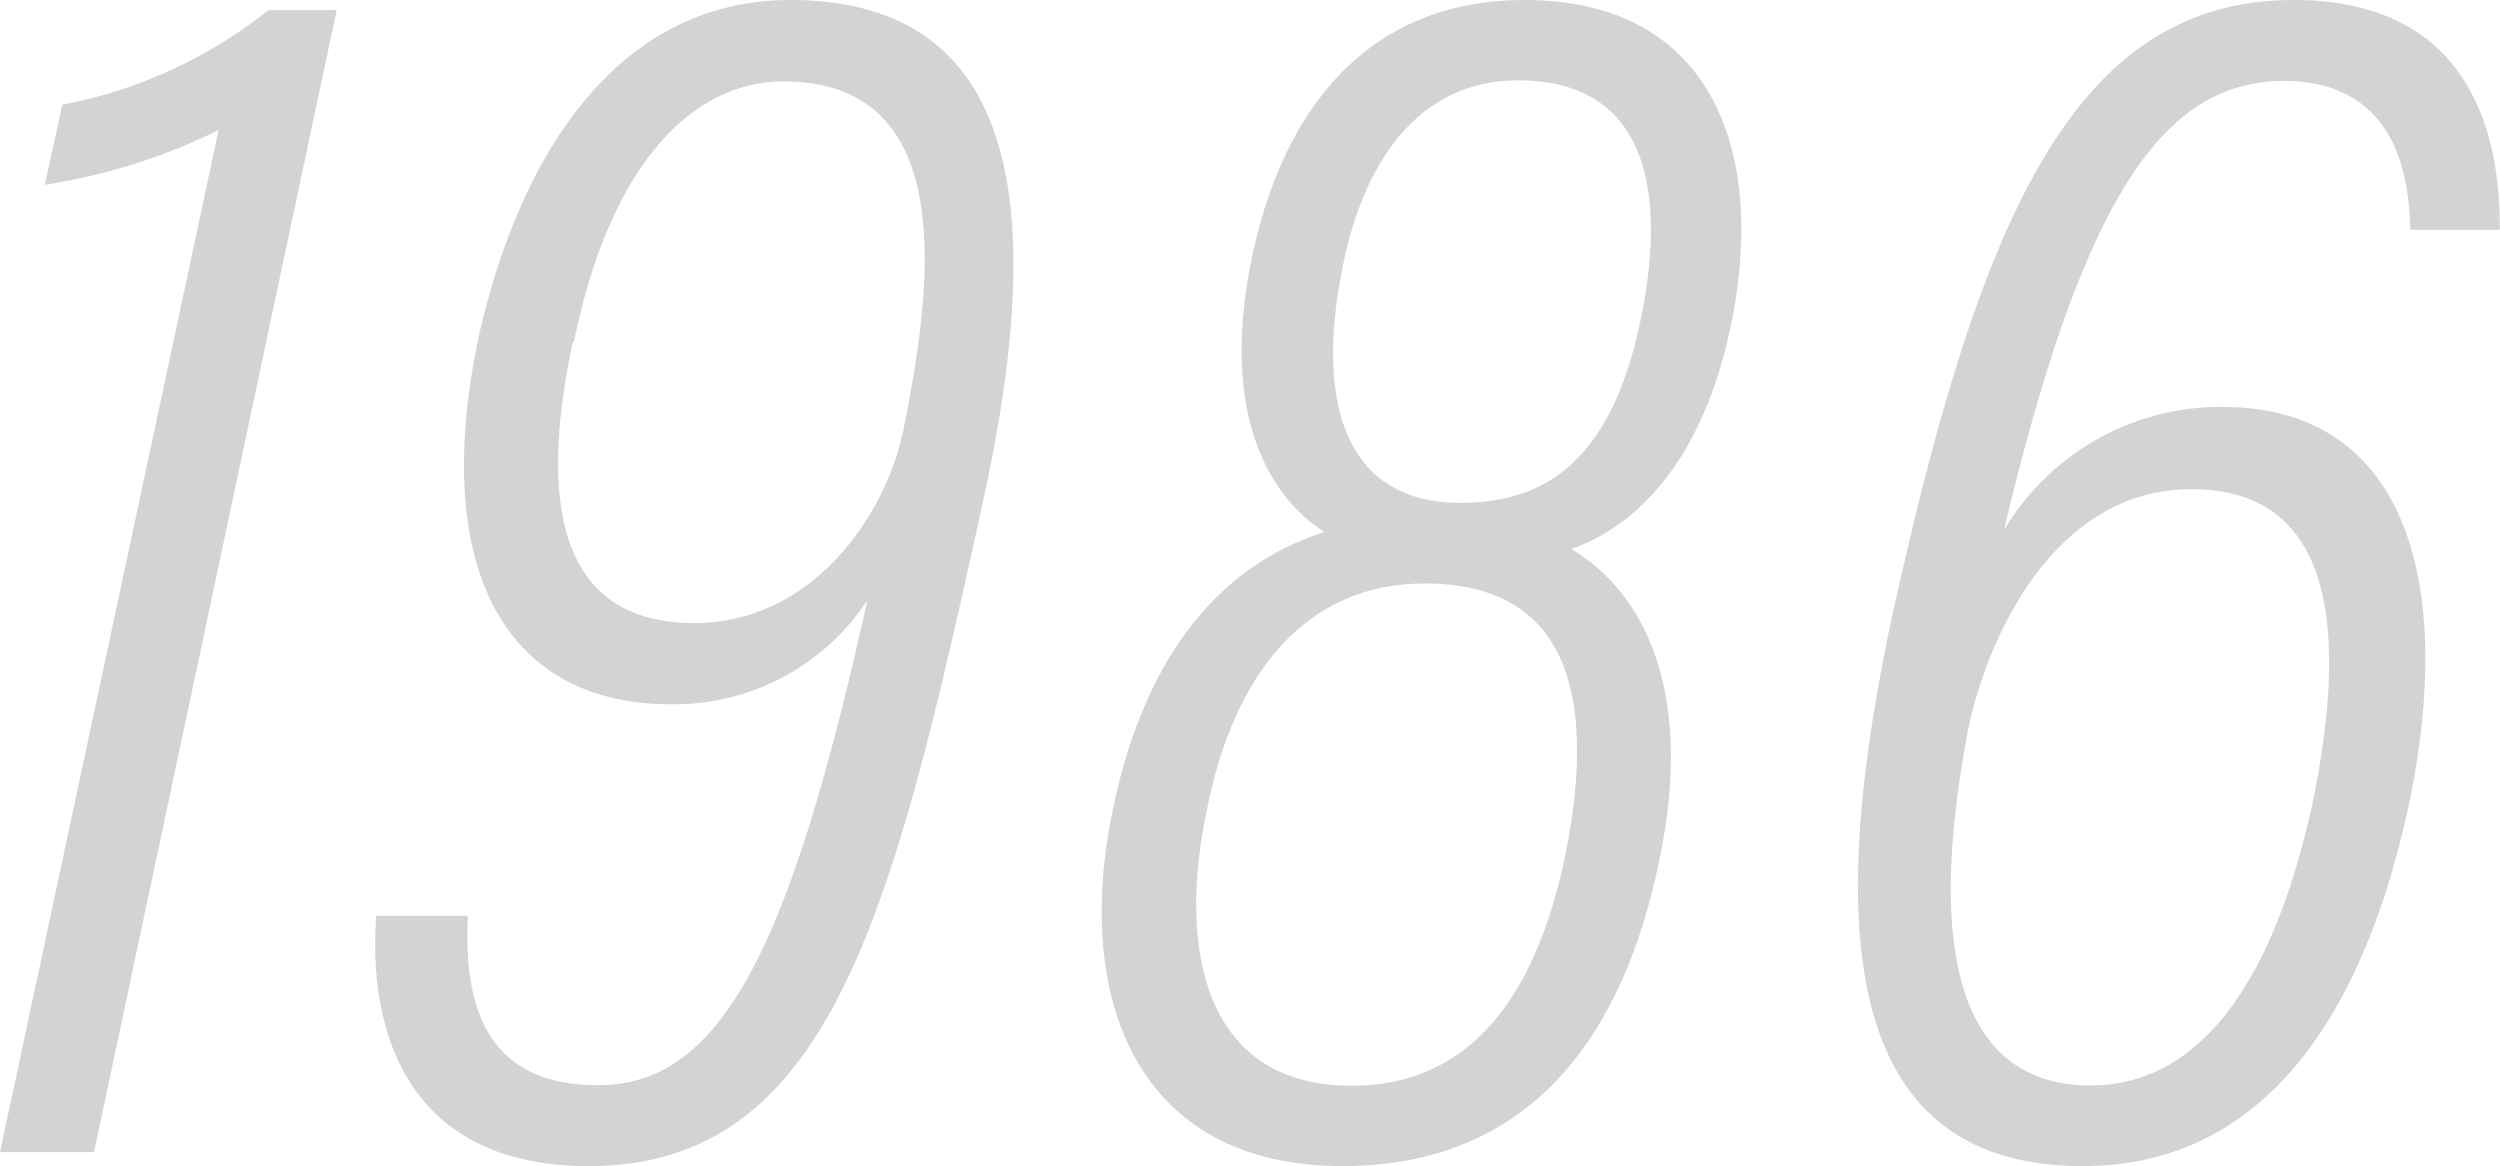 <svg xmlns="http://www.w3.org/2000/svg" viewBox="0 0 91.48 42.67"><defs><style>.cls-1{fill:#d1d4d3;}</style></defs><title>Asset 10</title><g id="Layer_2" data-name="Layer 2"><g id="沿革"><path class="cls-1" d="M0,42.16,8,4.76a21.84,21.84,0,0,1-6.36,2l.64-2.93A17.18,17.18,0,0,0,9.82.37h2.5L3.44,42.16Z"/><path class="cls-1" d="M17.12,33.51c-.17,3.44.76,6.2,4.77,6.2,4.59,0,7.06-5.2,9.85-17.75a8.45,8.45,0,0,1-7.19,3.81c-6.32,0-8.8-5.34-7-13.6C19.21,5,23,0,28.91,0,38.05,0,38,9,36,18.21,32.7,33.27,30.46,42.67,21.54,42.67c-6.72,0-8.08-5.06-7.77-9.16Zm3.84-21C19.88,17.59,20,22.8,25.4,22.8c4.26,0,7-3.83,7.67-7.13,1-5,2.12-12.69-4.4-12.69C25,3,22.21,6.53,21,12.52Z"/><path class="cls-1" d="M40.72,29.61c1.48-7.08,5.18-9.33,7.75-10.14-2.11-1.33-3.77-4.42-2.71-9.8C46.87,4,50.05,0,55.78,0c7,0,8.9,5.74,7.52,12.09-1.14,5.23-3.78,7.3-5.81,8,2.61,1.52,4.51,5.14,3.26,11.23C59.42,38,55.94,42.67,49.11,42.67,41.65,42.67,39.26,36.61,40.72,29.61Zm16.57,1.62c1.21-6.08-.11-9.88-5.16-9.88-4.28,0-7,3.19-8,8.44-1,4.86-.12,9.94,5.33,9.94C53.77,39.73,56.21,36.51,57.29,31.23ZM49.07,10.08c-.91,4.85.26,8.32,4.36,8.32,3,0,5.49-1.41,6.59-6.62.92-4.37.51-8.84-4.48-8.84C51.87,2.94,49.8,6,49.07,10.08Z"/><path class="cls-1" d="M88.2,8.41c-.06-1,0-5.45-4.65-5.45C79.3,3,76.31,6.83,73.33,19.4a9.22,9.22,0,0,1,8-4.51c6.6,0,8.48,6.2,6.88,14.24-1.41,6.87-4.7,13.54-12,13.54-9.35,0-9.16-9.79-7-20C72.4,8.18,75.79,0,83.93,0c6.63,0,7.57,5.18,7.54,8.41ZM84.72,28.9c1-5.22,1-11-4.53-11-5.17,0-7.61,5.74-8.22,9.05-.68,3.75-2,12.77,4.54,12.77C80.63,39.71,83.35,35.68,84.72,28.9Z"/></g></g></svg>